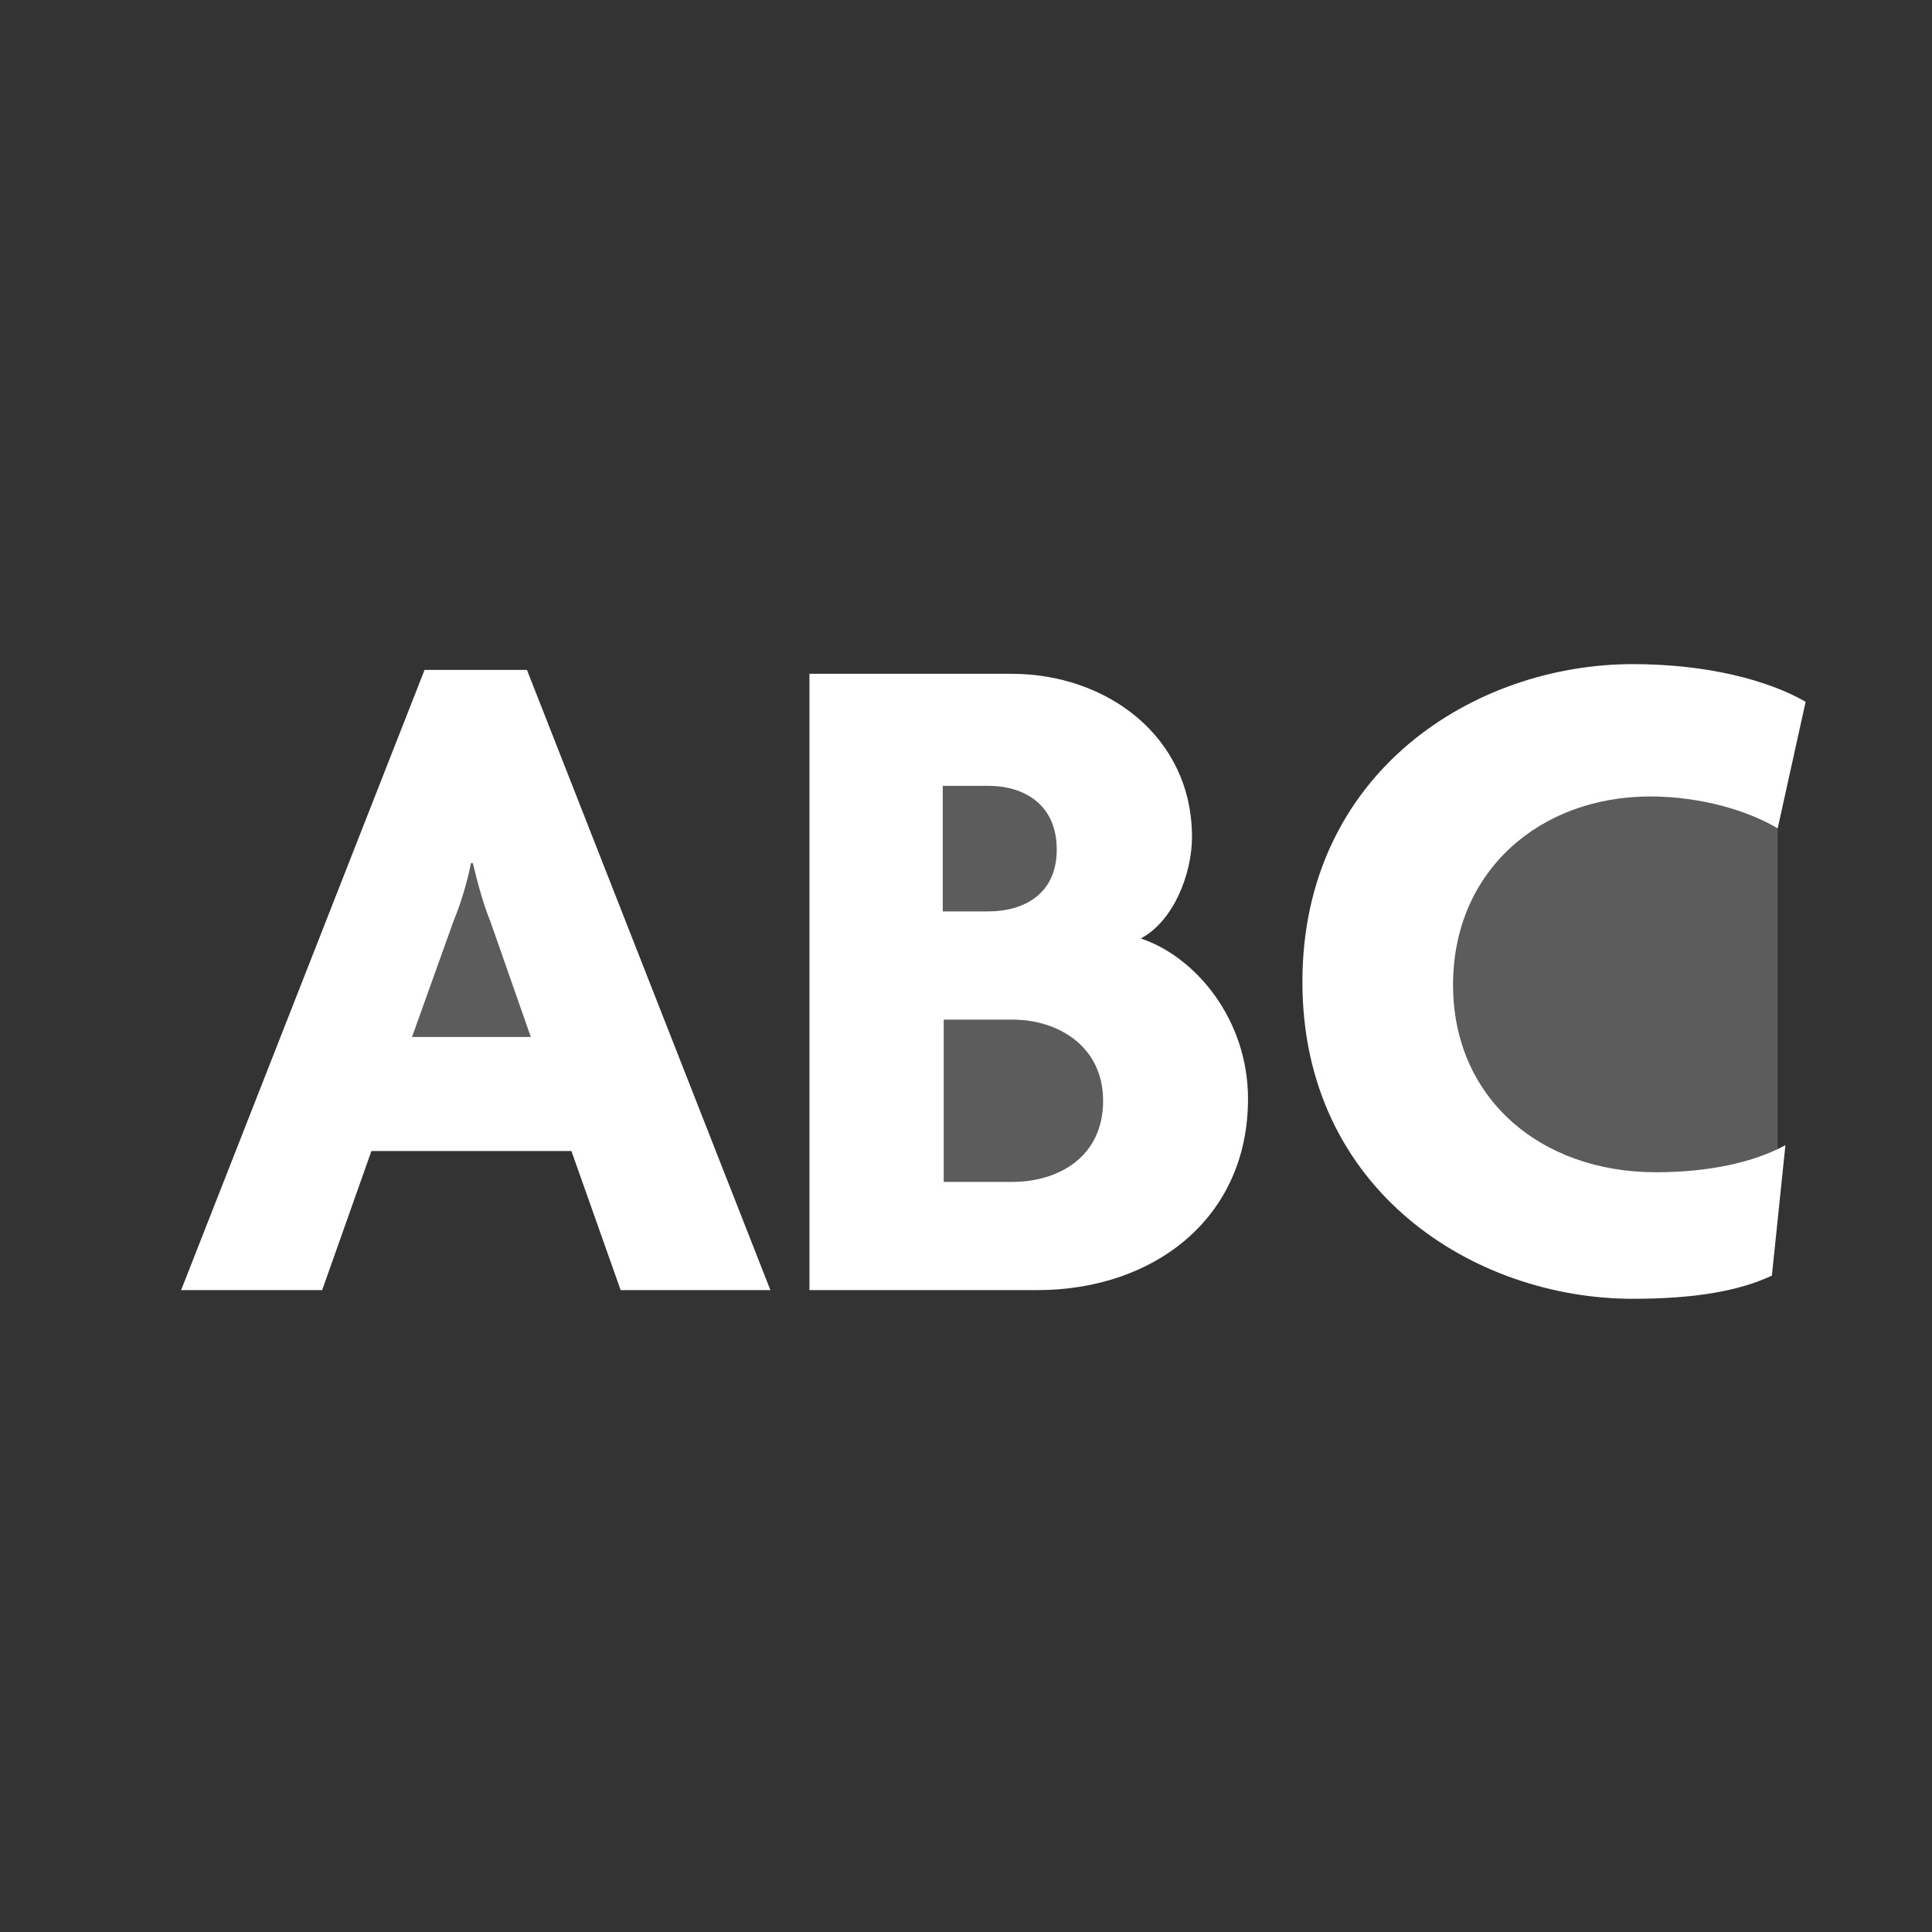 <svg width="32" height="32" viewBox="0 0 32 32" fill="none" xmlns="http://www.w3.org/2000/svg">
<rect x="0" y="0" width="32" height="32" fill="#333333" stroke="none"/>
<path d="M5.901 17.511L7.272 13.625H7.958L9.558 17.511H5.901Z" fill="white" fill-opacity="0.2"/>
<path d="M14.586 15.225L15.958 11.339H16.643L18.243 15.225H14.586Z" fill="white" fill-opacity="0.2"/>
<path d="M14.129 20.254L15.501 16.368L18.929 16.825L17.786 20.254H14.129Z" fill="white" fill-opacity="0.2"/>
<path d="M29.443 19.111L26.701 20.254L23.729 17.968L23.958 12.94L29.443 13.168V19.111Z" fill="white" fill-opacity="0.2"/>
<path d="M3 21.368L7.032 11.096H8.728L12.76 21.368H10.28L9.464 19.064H6.152L5.336 21.368H3ZM7.512 15.256L6.824 17.176H8.792L8.12 15.256C8.008 14.984 7.912 14.632 7.832 14.296H7.8C7.736 14.632 7.624 14.984 7.512 15.256Z" fill="white"/>
<path d="M20.671 18.2C20.671 20.184 19.103 21.368 17.183 21.368H13.407V11.16H16.751C18.335 11.16 19.743 12.2 19.743 13.864C19.743 14.472 19.439 15.256 18.895 15.544C19.807 15.848 20.671 16.888 20.671 18.2ZM17.503 14.072C17.503 13.32 16.959 13.016 16.367 13.016H15.615V15.096H16.367C16.959 15.096 17.503 14.808 17.503 14.072ZM18.271 18.232C18.271 17.336 17.535 16.888 16.767 16.888H15.631V19.576H16.767C17.535 19.576 18.271 19.16 18.271 18.232Z" fill="white"/>
<path d="M29.907 11.624L29.444 13.72C28.963 13.432 28.18 13.192 27.331 13.192C25.508 13.192 24.067 14.424 24.067 16.312C24.067 18.184 25.508 19.416 27.427 19.416C28.291 19.416 29.044 19.256 29.572 18.968L29.348 21.128C28.803 21.384 28.067 21.512 27.044 21.512C24.419 21.512 21.572 19.72 21.572 16.264C21.572 12.792 24.419 11 27.044 11C28.291 11 29.299 11.272 29.907 11.624Z" fill="white"/>
</svg>
